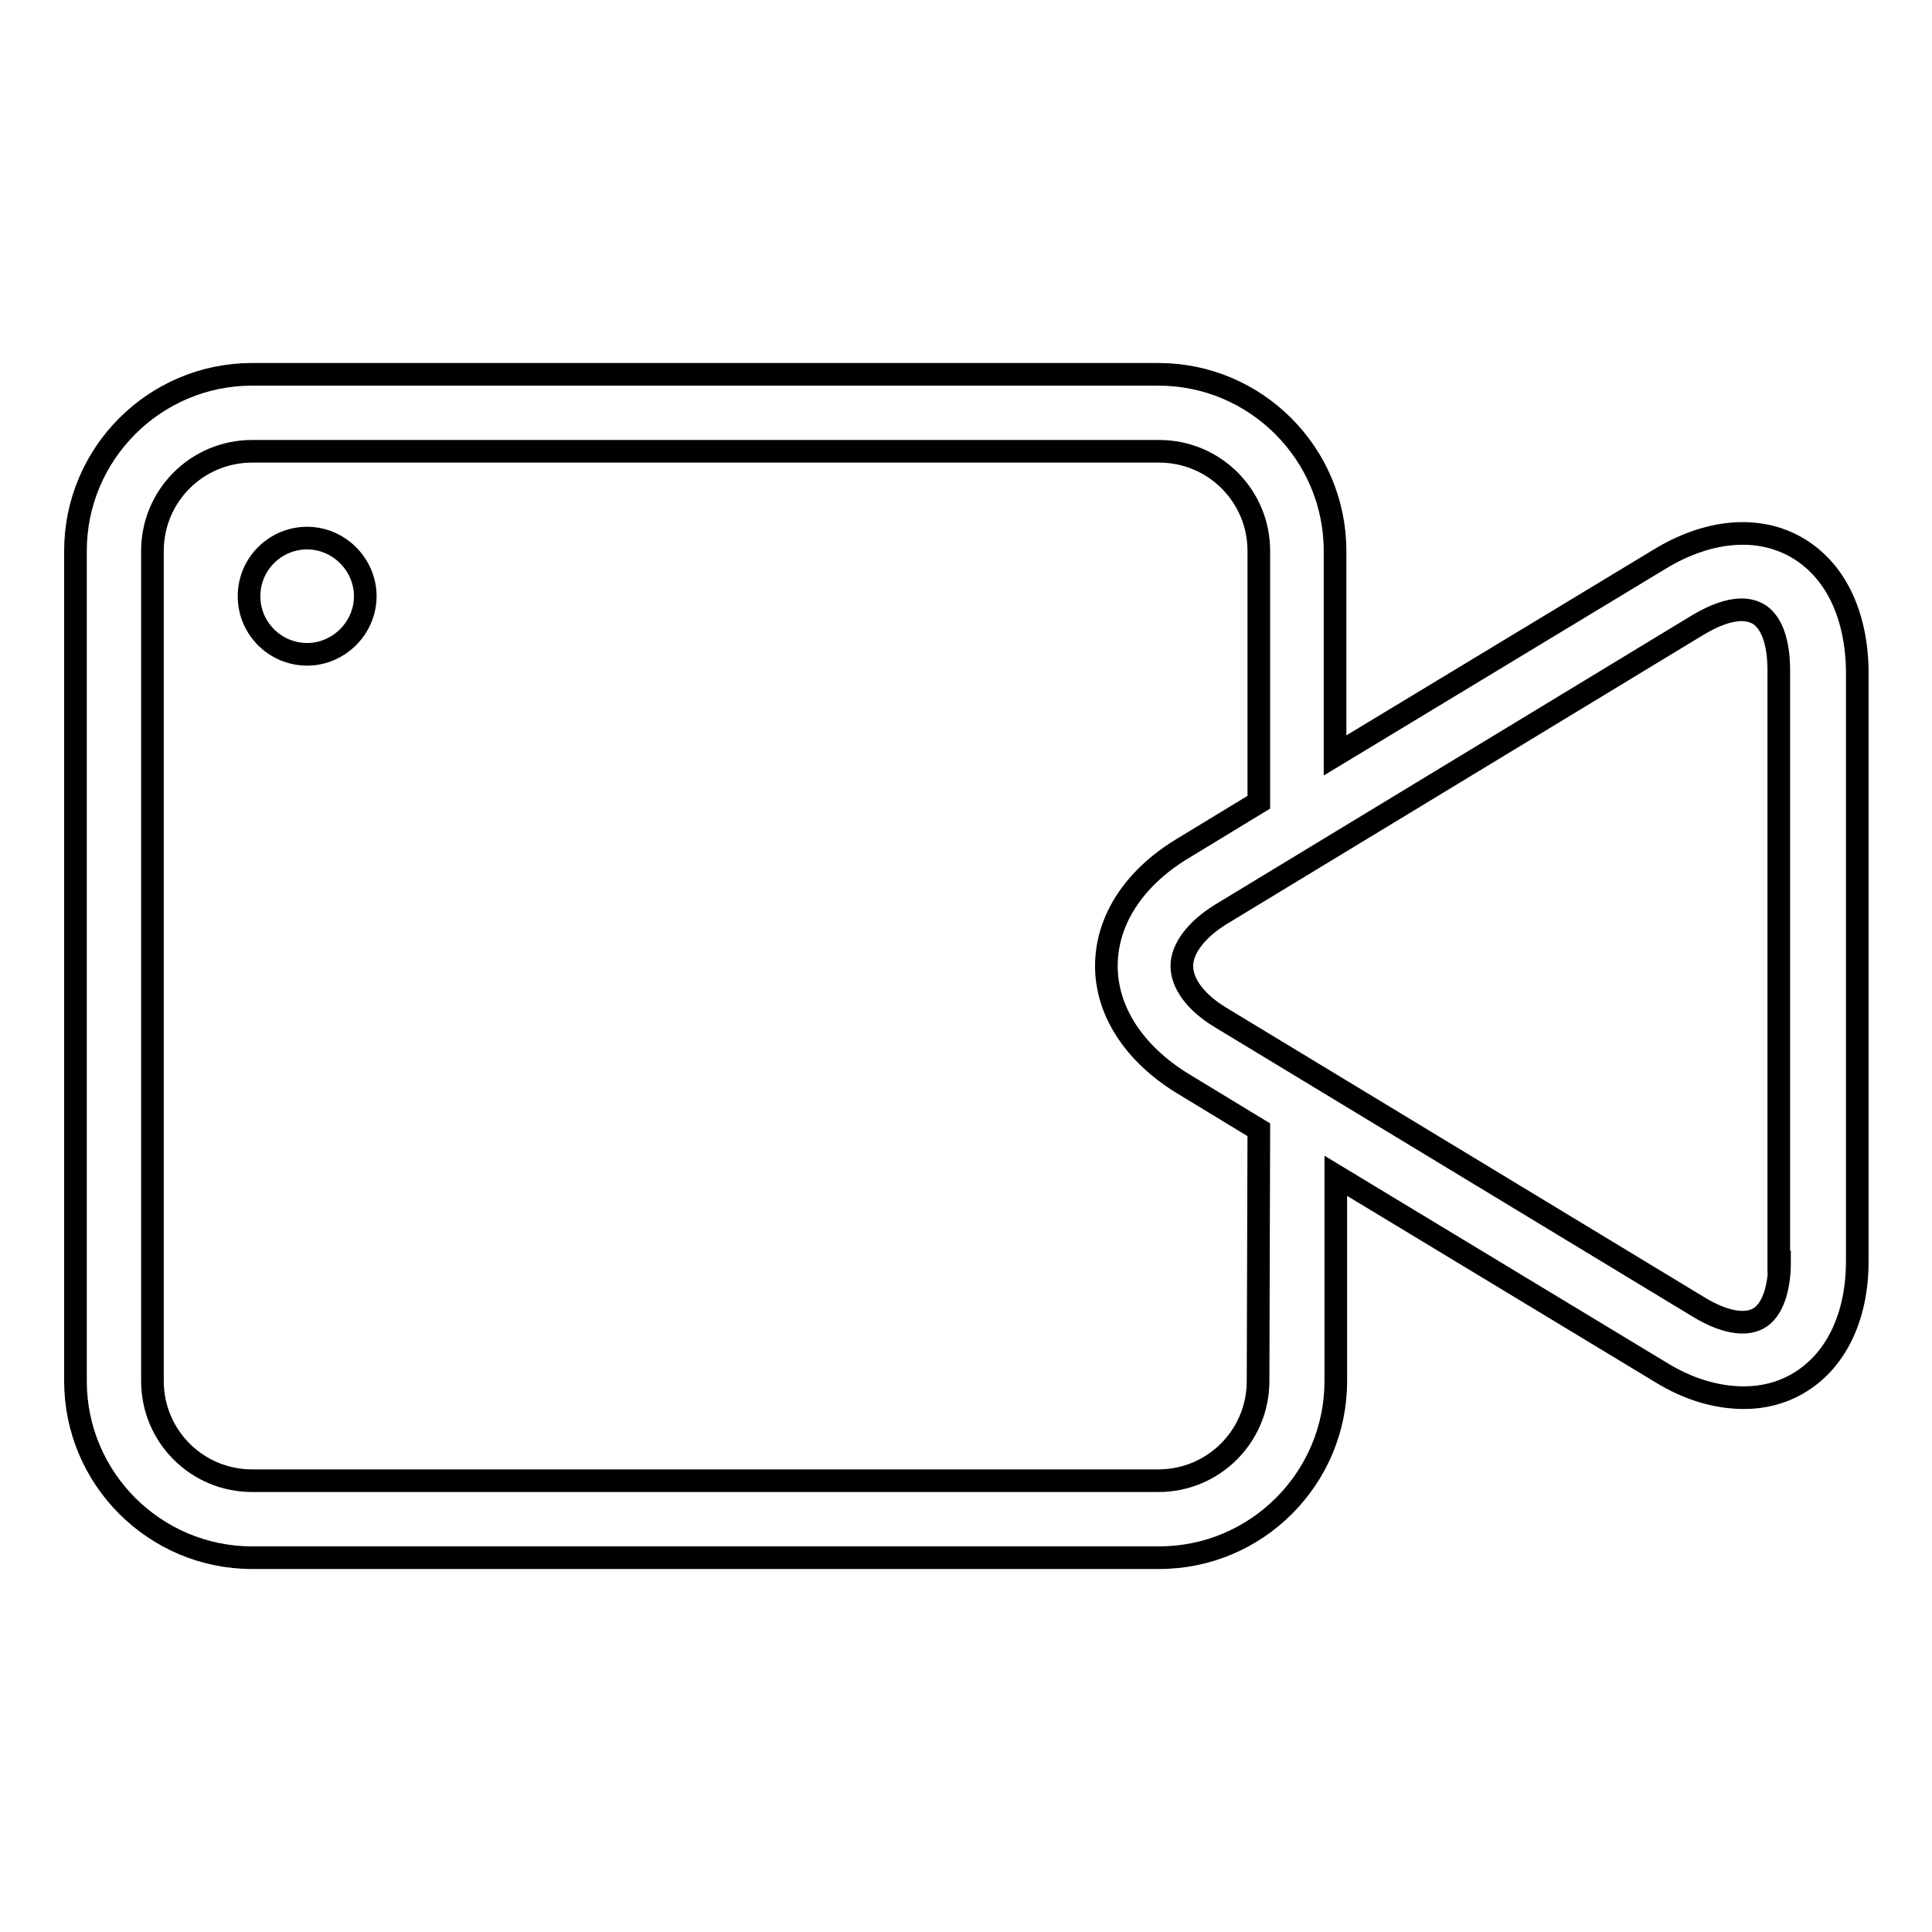 <?xml version="1.0" encoding="utf-8"?>
<!-- Svg Vector Icons : http://www.onlinewebfonts.com/icon -->
<!DOCTYPE svg PUBLIC "-//W3C//DTD SVG 1.1//EN" "http://www.w3.org/Graphics/SVG/1.1/DTD/svg11.dtd">
<svg version="1.1" xmlns="http://www.w3.org/2000/svg" xmlns:xlink="http://www.w3.org/1999/xlink" x="0px" y="0px" viewBox="0 0 256 256" enable-background="new 0 0 256 256" xml:space="preserve">
<g> <path stroke-width="3" fill-opacity="0" stroke="#000000"  d="M33,79c0,4.3,3.5,7.7,7.7,7.7s7.7-3.5,7.7-7.7s-3.5-7.7-7.7-7.7S33,74.7,33,79z M238,72.5 c-5.1-2.9-11.7-2.3-18.1,1.6l-43,26V73c0-12.9-10.5-23.4-23.4-23.4H33.4C20.5,49.6,10,60.1,10,73v110c0,12.9,10.5,23.4,23.4,23.4 h120.2c12.9,0,23.4-10.5,23.4-23.4v-27.2l43,26c3.7,2.3,7.5,3.4,11.1,3.4c2.5,0,4.9-0.6,7-1.8c5.1-2.9,8-8.8,8-16.3V88.9 C246,81.3,243.1,75.4,238,72.5L238,72.5z M166.7,183c0,7.3-5.9,13.2-13.2,13.2H33.4c-7.3,0-13.2-5.9-13.2-13.2V73 c0-7.3,5.9-13.2,13.2-13.2h120.2c7.3,0,13.2,5.9,13.2,13.2v33.3l-10.2,6.2c-6.4,3.9-10,9.5-10,15.5s3.7,11.6,10,15.5l10.2,6.2 L166.7,183L166.7,183z M235.8,167.2c0,3.7-1,6.5-2.8,7.5c-1.8,1-4.6,0.5-7.9-1.5l-63.4-38.4c-3.3-2-5.1-4.5-5.1-6.8 c0-2.3,1.9-4.8,5.1-6.8l63.3-38.4c2.2-1.3,4.1-2,5.8-2c0.8,0,1.5,0.2,2.1,0.5c1.8,1,2.8,3.7,2.8,7.5V167.2L235.8,167.2z"/></g>
</svg>